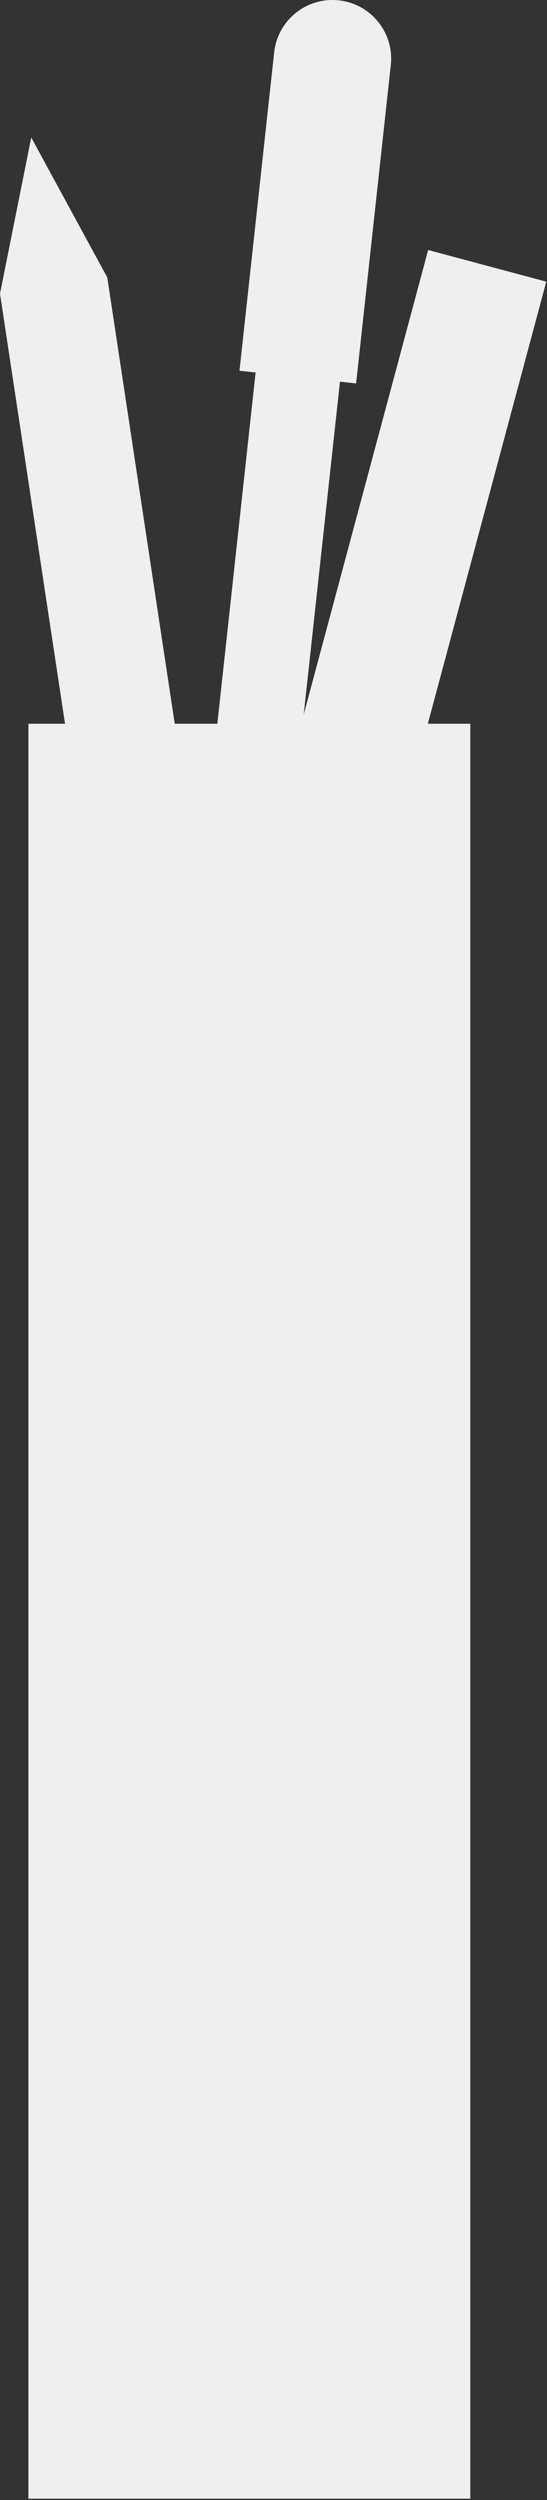 <?xml version="1.0" encoding="utf-8"?>
<svg xmlns="http://www.w3.org/2000/svg" fill="none" height="100%" overflow="visible" preserveAspectRatio="none" style="display: block;" viewBox="0 0 237 1083" width="100%">
<rect x="0" y="0" width="237" height="1083" fill="#333333" stroke="none"/>
<path d="M118.795 22.663C120.316 8.71 132.86 -1.369 146.813 0.151C160.767 1.672 170.845 14.217 169.324 28.17L154.291 166.102L147.3 165.339L131.584 309.538L185.506 108.301L236.687 122.015L185.373 313.52H203.775V1082.43H12.31V313.52H28.173L0 127.216L13.538 59.555L46.477 120.188L75.713 313.52H94.167L110.751 161.356L103.761 160.595L118.795 22.663Z" fill="#EFEFEF" id="Union"/>
</svg>